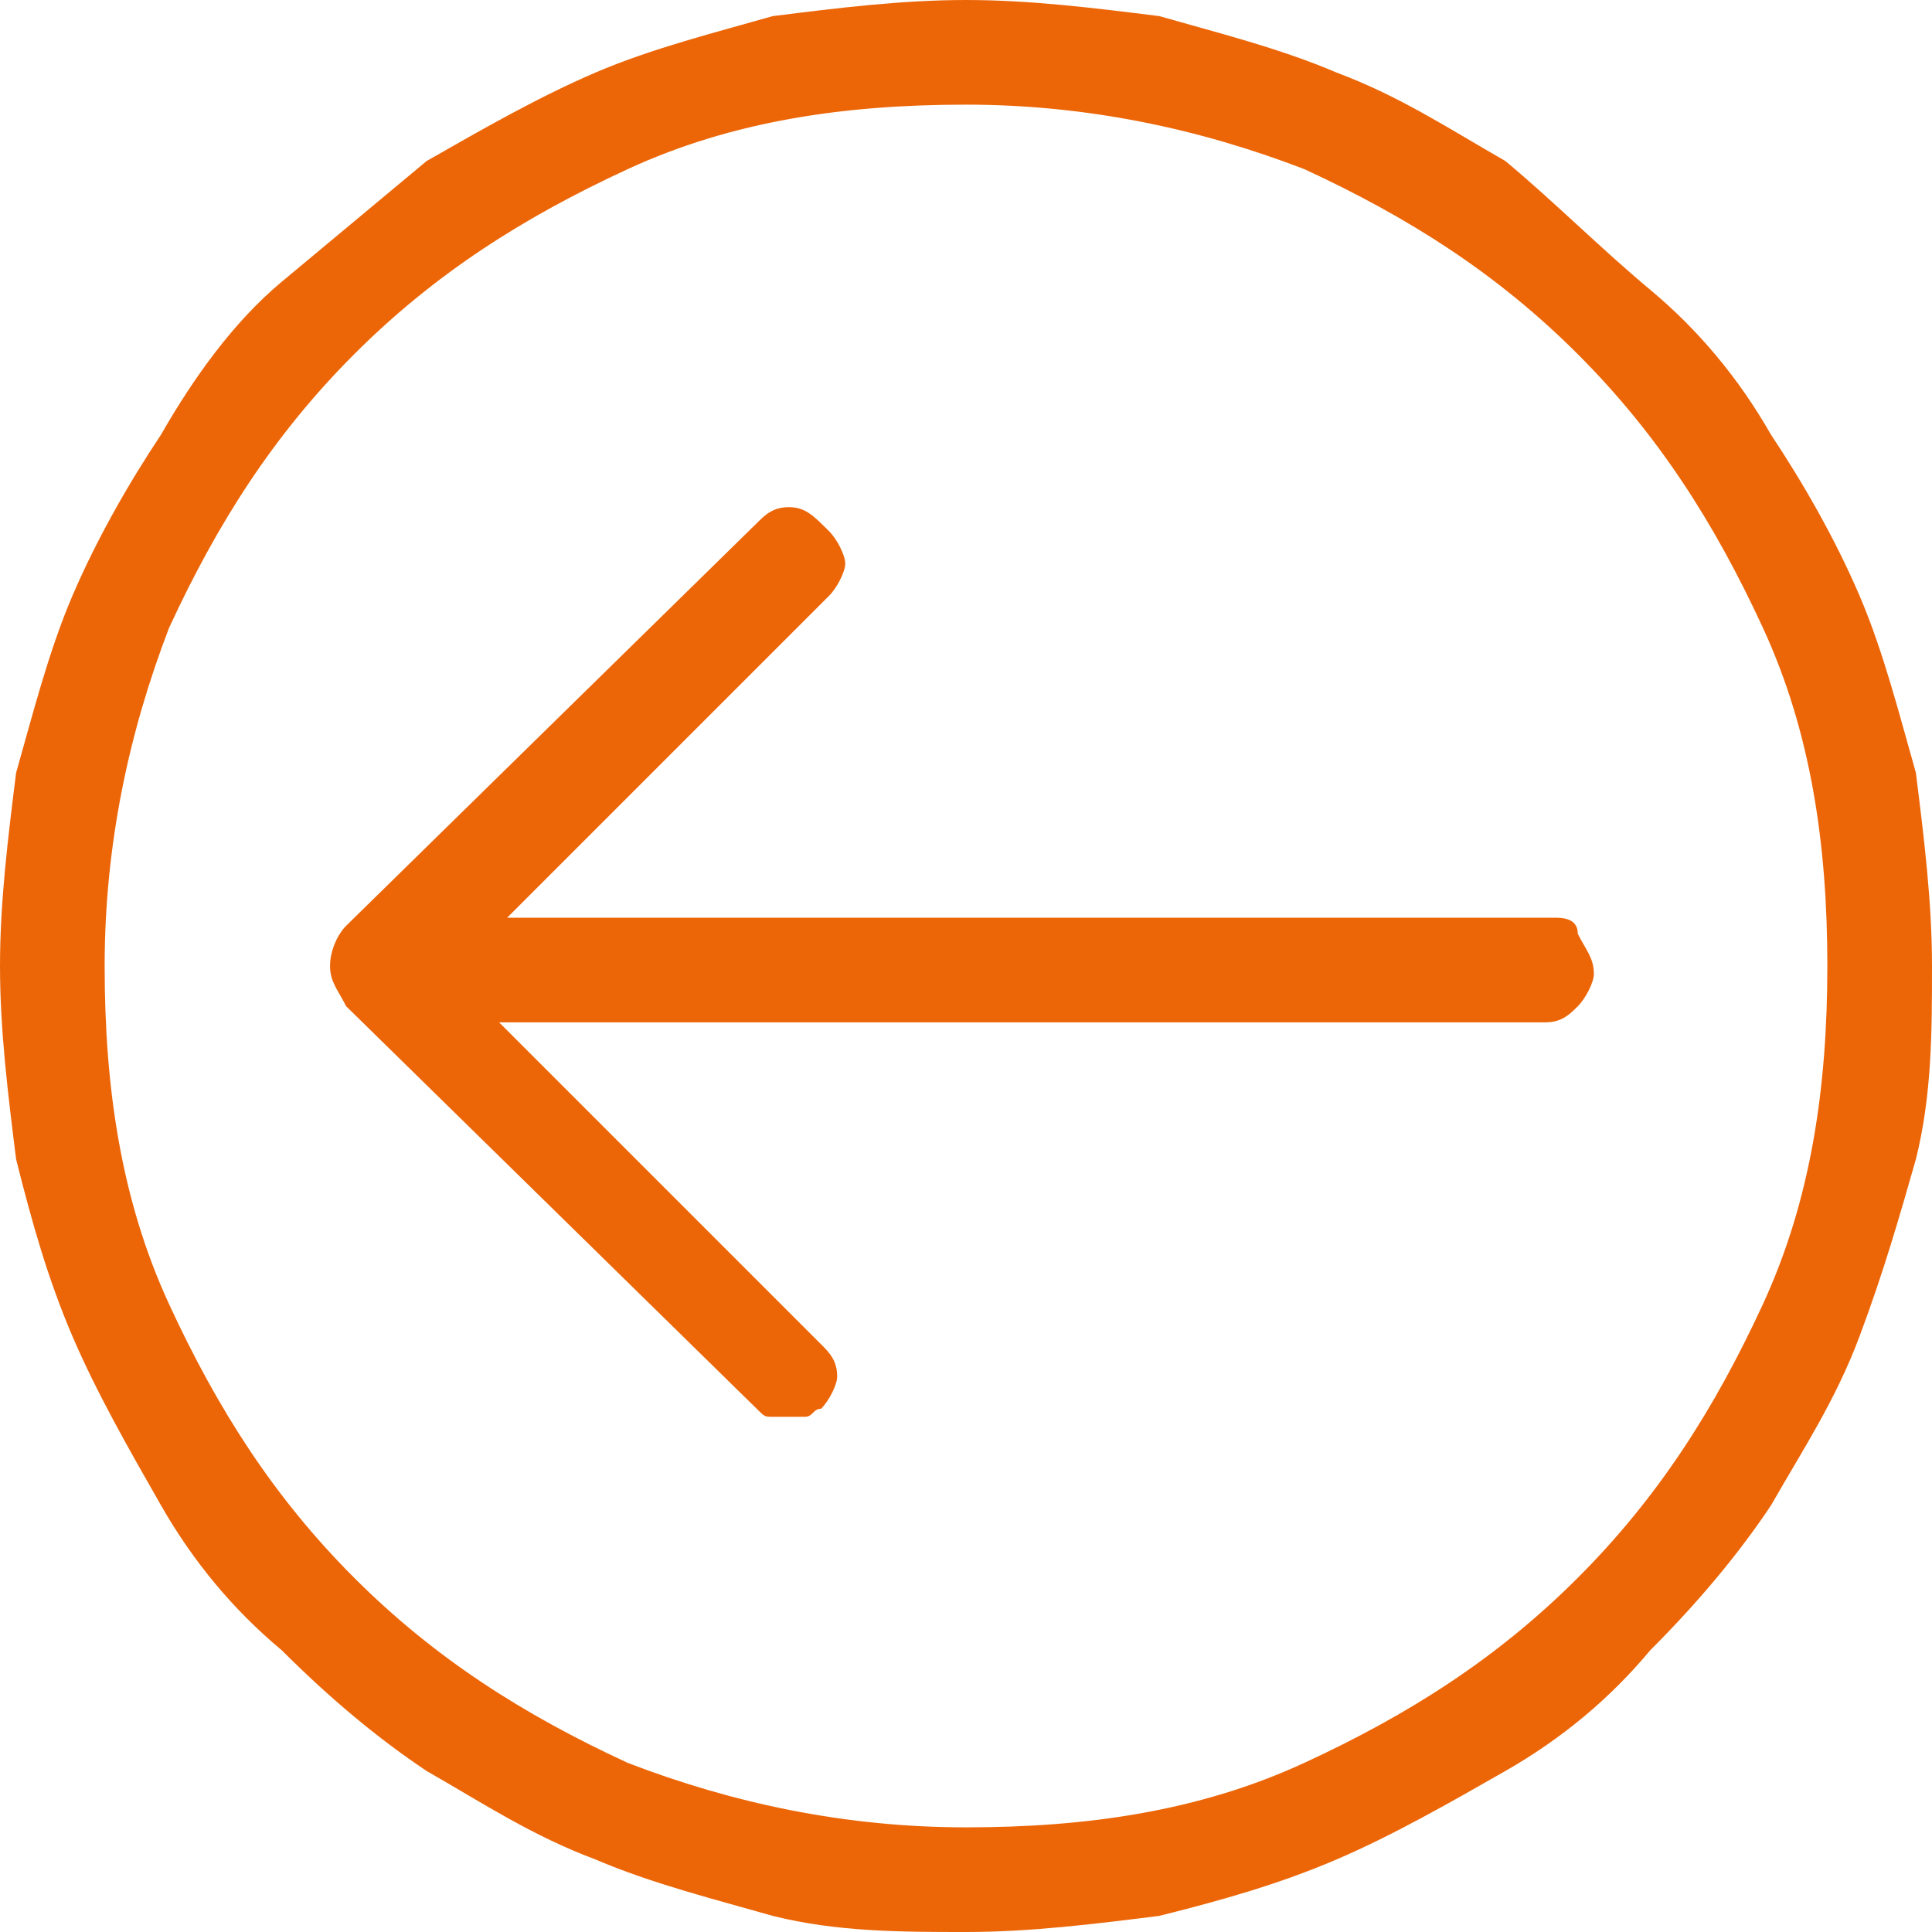 <?xml version="1.0" encoding="utf-8"?>
<!-- Generator: Adobe Illustrator 23.1.1, SVG Export Plug-In . SVG Version: 6.00 Build 0)  -->
<svg version="1.1" id="Layer_1" xmlns="http://www.w3.org/2000/svg" xmlns:xlink="http://www.w3.org/1999/xlink" x="0px" y="0px"
	 viewBox="0 0 24 24" style="enable-background:new 0 0 24 24;" xml:space="preserve">
<style type="text/css">
	.st0{fill:#EC6608;}
</style>
<path class="st0" d="M19.3,11.4h-13l4-4c0.1-0.1,0.2-0.3,0.2-0.4s-0.1-0.3-0.2-0.4C10.1,6.4,10,6.3,9.8,6.3S9.5,6.4,9.4,6.5l-5.1,5
	c-0.1,0.1-0.2,0.3-0.2,0.5s0.1,0.3,0.2,0.5l5.1,5c0.1,0.1,0.1,0.1,0.2,0.1c0.1,0,0.2,0,0.2,0c0.1,0,0.2,0,0.2,0
	c0.1,0,0.1-0.1,0.2-0.1c0.1-0.1,0.2-0.3,0.2-0.4c0-0.2-0.1-0.3-0.2-0.4l-4-4h13c0.2,0,0.3-0.1,0.4-0.2c0.1-0.1,0.2-0.3,0.2-0.4
	c0-0.2-0.1-0.3-0.2-0.5C19.6,11.4,19.4,11.4,19.3,11.4z"/>
<path class="st0" d="M23.1,7.4c-0.3-0.7-0.7-1.4-1.1-2c-0.4-0.7-0.9-1.3-1.5-1.8S19.3,2.5,18.7,2c-0.7-0.4-1.3-0.8-2.1-1.1
	c-0.7-0.3-1.5-0.5-2.2-0.7C13.6,0.1,12.8,0,12,0s-1.6,0.1-2.4,0.2C8.9,0.4,8.1,0.6,7.4,0.9S6,1.6,5.3,2C4.7,2.5,4.1,3,3.5,3.5
	S2.4,4.7,2,5.4C1.6,6,1.2,6.7,0.9,7.4S0.4,8.9,0.2,9.6C0.1,10.4,0,11.2,0,12s0.1,1.6,0.2,2.4c0.2,0.8,0.4,1.5,0.7,2.2
	C1.2,17.3,1.6,18,2,18.7s0.9,1.3,1.5,1.8c0.6,0.6,1.2,1.1,1.8,1.5c0.7,0.4,1.3,0.8,2.1,1.1c0.7,0.3,1.5,0.5,2.2,0.7
	C10.4,24,11.2,24,12,24c0.8,0,1.6-0.1,2.4-0.2c0.8-0.2,1.5-0.4,2.2-0.7c0.7-0.3,1.4-0.7,2.1-1.1s1.3-0.9,1.8-1.5
	c0.6-0.6,1.1-1.2,1.5-1.8c0.4-0.7,0.8-1.3,1.1-2.1c0.3-0.8,0.5-1.5,0.7-2.2C24,13.6,24,12.8,24,12s-0.1-1.6-0.2-2.4
	C23.6,8.9,23.4,8.1,23.1,7.4z M21.9,16.2c-0.6,1.3-1.3,2.4-2.3,3.4s-2.1,1.7-3.4,2.3c-1.3,0.6-2.7,0.8-4.2,0.8s-2.9-0.3-4.2-0.8
	c-1.3-0.6-2.4-1.3-3.4-2.3s-1.7-2.1-2.3-3.4S1.3,13.5,1.3,12s0.3-2.9,0.8-4.2c0.6-1.3,1.3-2.4,2.3-3.4s2.1-1.7,3.4-2.3
	s2.7-0.8,4.2-0.8s2.9,0.3,4.2,0.8c1.3,0.6,2.4,1.3,3.4,2.3s1.7,2.1,2.3,3.4c0.6,1.3,0.8,2.7,0.8,4.2S22.5,14.9,21.9,16.2z"/>
</svg>
